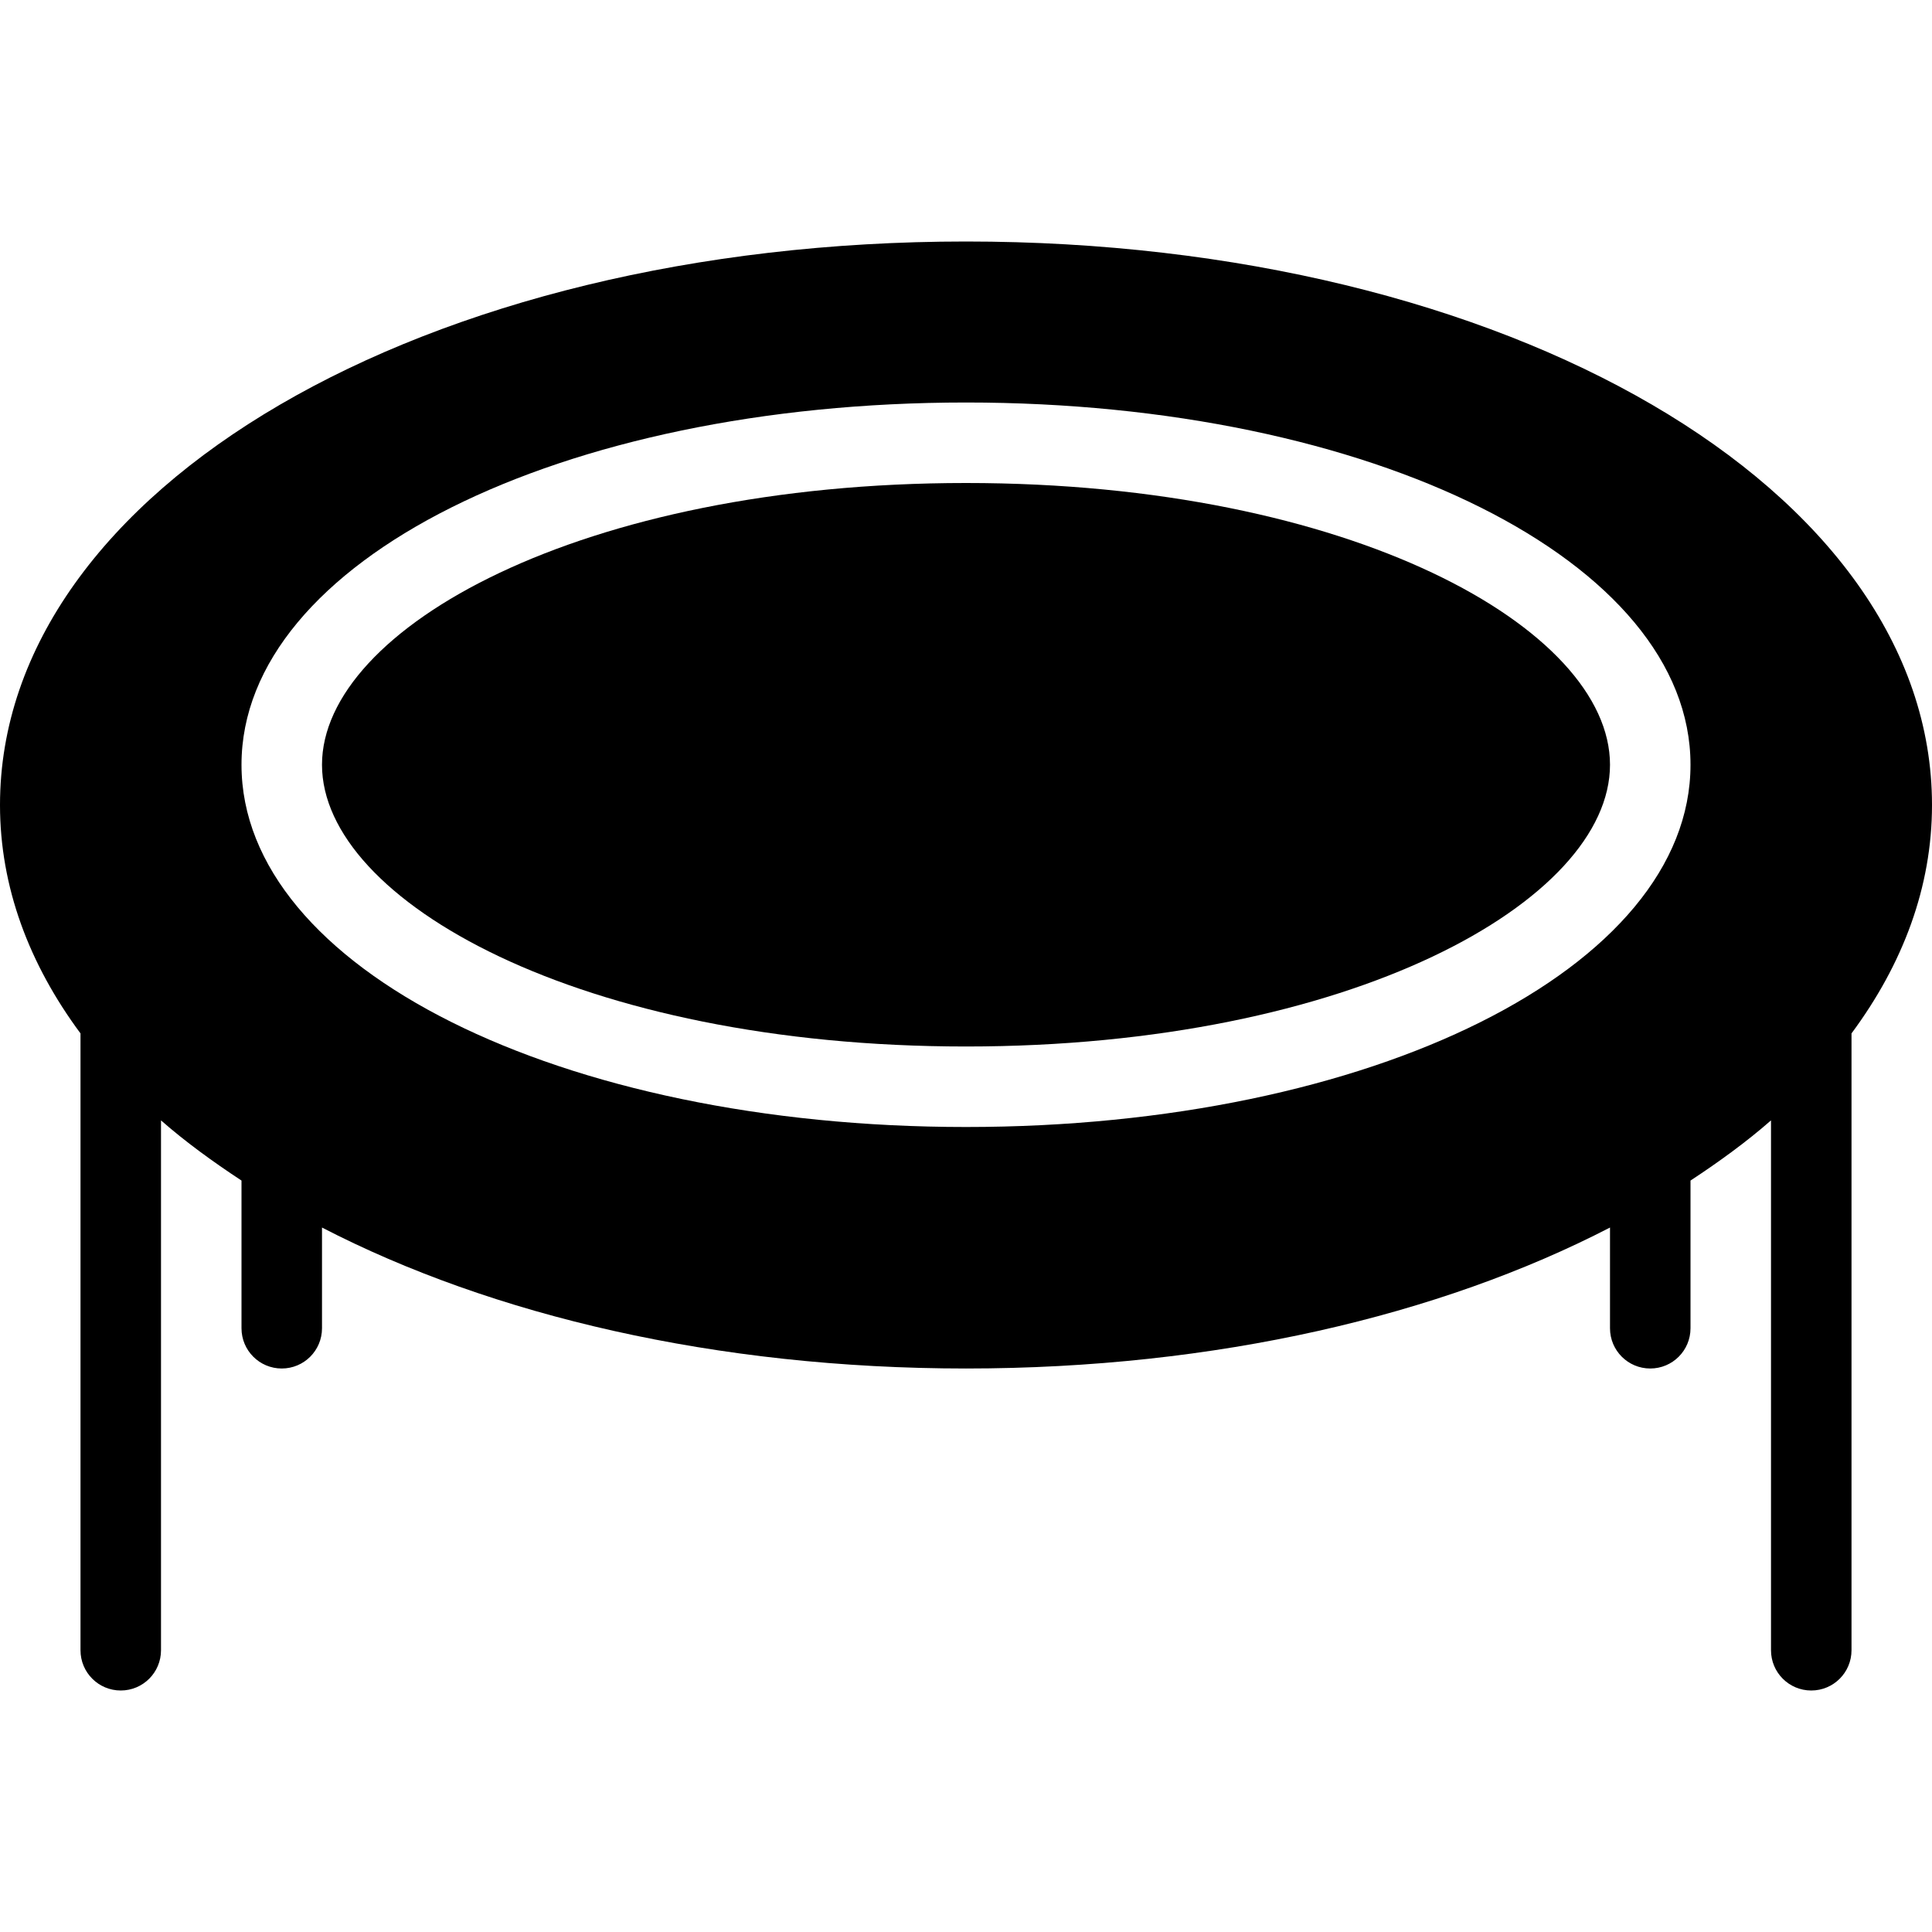 <?xml version="1.0" encoding="iso-8859-1"?>
<!-- Generator: Adobe Illustrator 19.0.0, SVG Export Plug-In . SVG Version: 6.00 Build 0)  -->
<svg version="1.1" id="Capa_1" xmlns="http://www.w3.org/2000/svg" xmlns:xlink="http://www.w3.org/1999/xlink" x="0px" y="0px"
	 viewBox="0 0 512 512" style="enable-background:new 0 0 512 512;" xml:space="preserve">
<g>
	<g>
		<g>
			<path d="M256,64C112.448,64,0,129.594,0,213.333c0,21.682,7.668,42.104,21.333,60.53v163.47C21.333,443.229,26.104,448,32,448
				s10.667-4.771,10.667-10.667V296.914c6.428,5.641,13.671,10.905,21.333,15.949V352c0,5.896,4.771,10.667,10.667,10.667
				c5.896,0,10.667-4.771,10.667-10.667v-26.69C130.336,348.581,189.76,362.667,256,362.667s125.664-14.086,170.667-37.357V352
				c0,5.896,4.771,10.667,10.667,10.667c5.896,0,10.667-4.771,10.667-10.667v-39.137c7.663-5.044,14.905-10.309,21.333-15.949
				v140.419c0,5.896,4.771,10.667,10.667,10.667c5.896,0,10.667-4.771,10.667-10.667v-163.47
				C504.332,255.438,512,235.016,512,213.333C512,129.594,399.552,64,256,64z M256,298.667c-107.667,0-192-42.167-192-96
				c0-53.833,84.333-96,192-96s192,42.167,192,96C448,256.5,363.667,298.667,256,298.667z"/>
			<path d="M256,128c-102.083,0-170.667,38.604-170.667,74.667S153.917,277.333,256,277.333s170.667-38.604,170.667-74.667
				S358.083,128,256,128z"/>
		</g>
	</g>
</g>
<g>
</g>
<g>
</g>
<g>
</g>
<g>
</g>
<g>
</g>
<g>
</g>
<g>
</g>
<g>
</g>
<g>
</g>
<g>
</g>
<g>
</g>
<g>
</g>
<g>
</g>
<g>
</g>
<g>
</g>
</svg>
